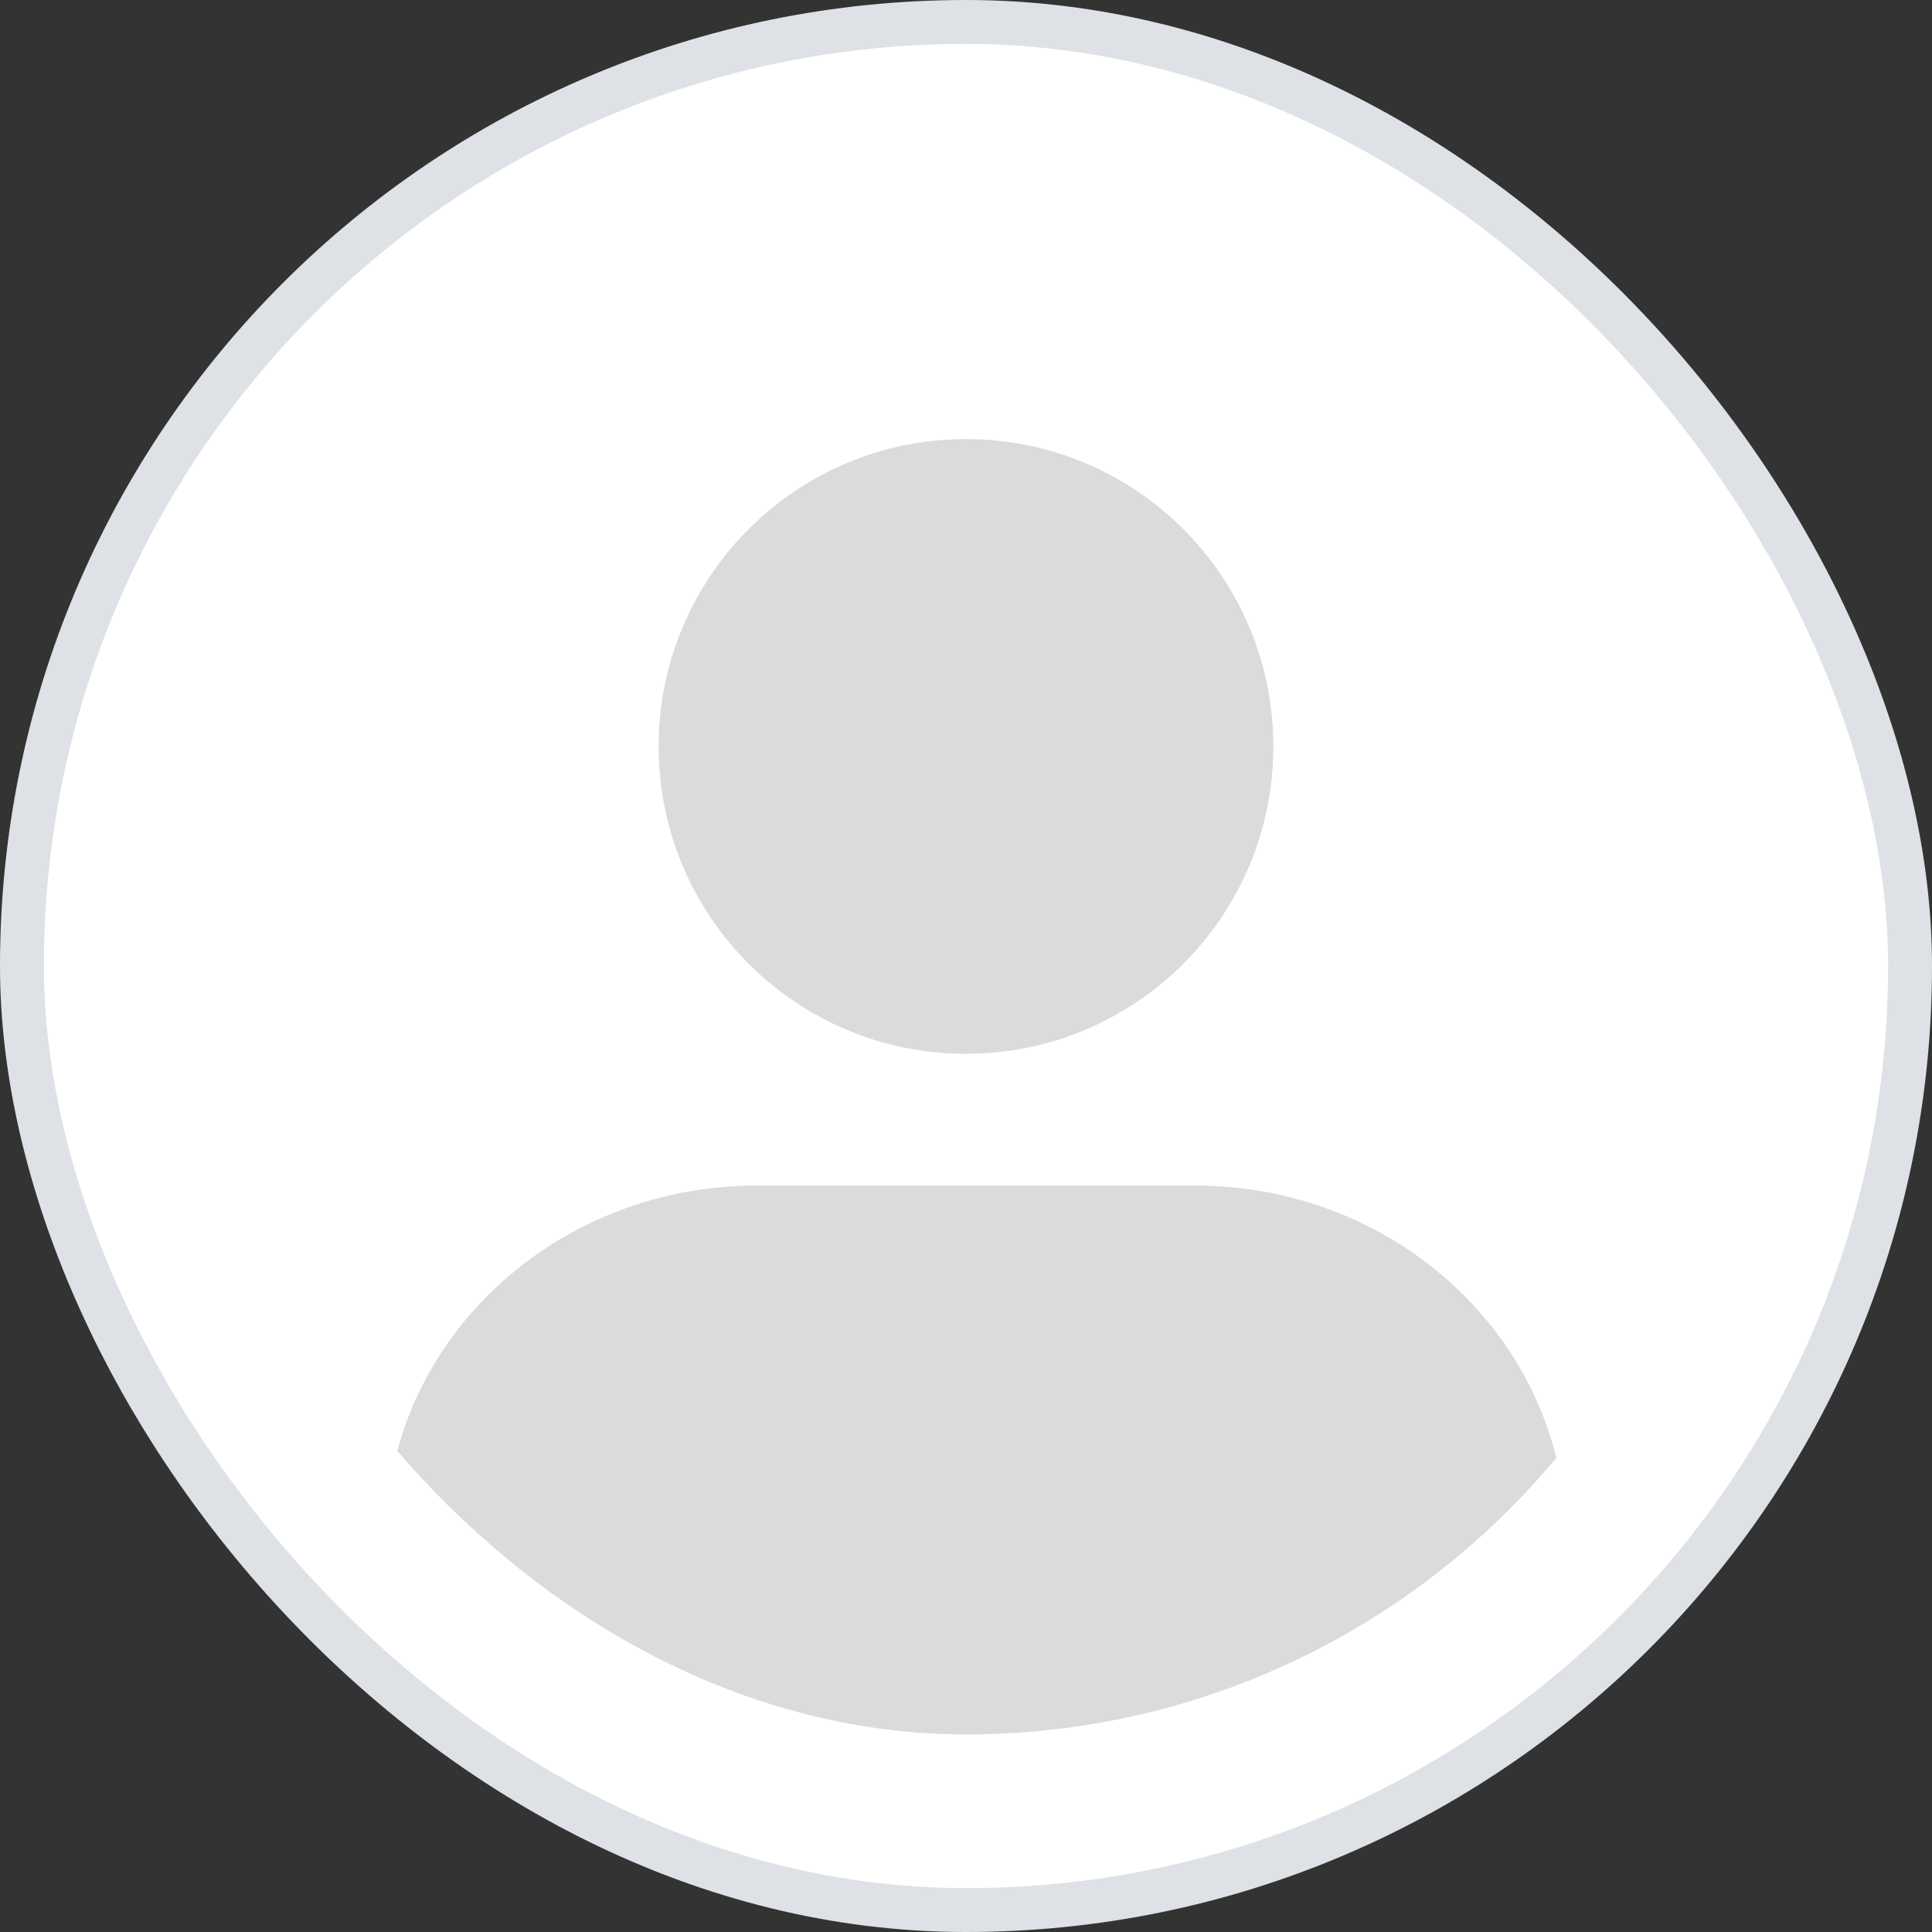<svg width="44" height="44" viewBox="0 0 44 44" fill="none" xmlns="http://www.w3.org/2000/svg">
<rect x="0" y="0" width="44" height="44" fill="#333333" stroke="none"/>
<rect x="0.5" y="0.5" width="43" height="43" rx="21.5" fill="white"/>
<rect x="0.5" y="0.5" width="43" height="43" rx="21.5" stroke="#DEE2E6"/>
<g clip-path="url(#clip0_1035_4783)">
<path d="M22 24C18.134 24 15 20.866 15 17C15 13.134 18.134 10 22 10C25.866 10 29 13.134 29 17C29 20.866 25.866 24 22 24Z" fill="#DBDBDB"/>
<path d="M36 38.879C32.123 41.476 27.397 43 22.298 43C17.198 43 12.395 41.451 8.5 38.816L8.8 34.517C9.095 30.287 12.784 27 17.236 27H27.216C31.636 27 35.31 30.243 35.645 34.44L36 38.879Z" fill="#DBDBDB"/>
</g>
<defs>
<clipPath id="clip0_1035_4783">
<rect x="4.5" y="4.5" width="35" height="35" rx="17.5" fill="white"/>
</clipPath>
</defs>
</svg>
